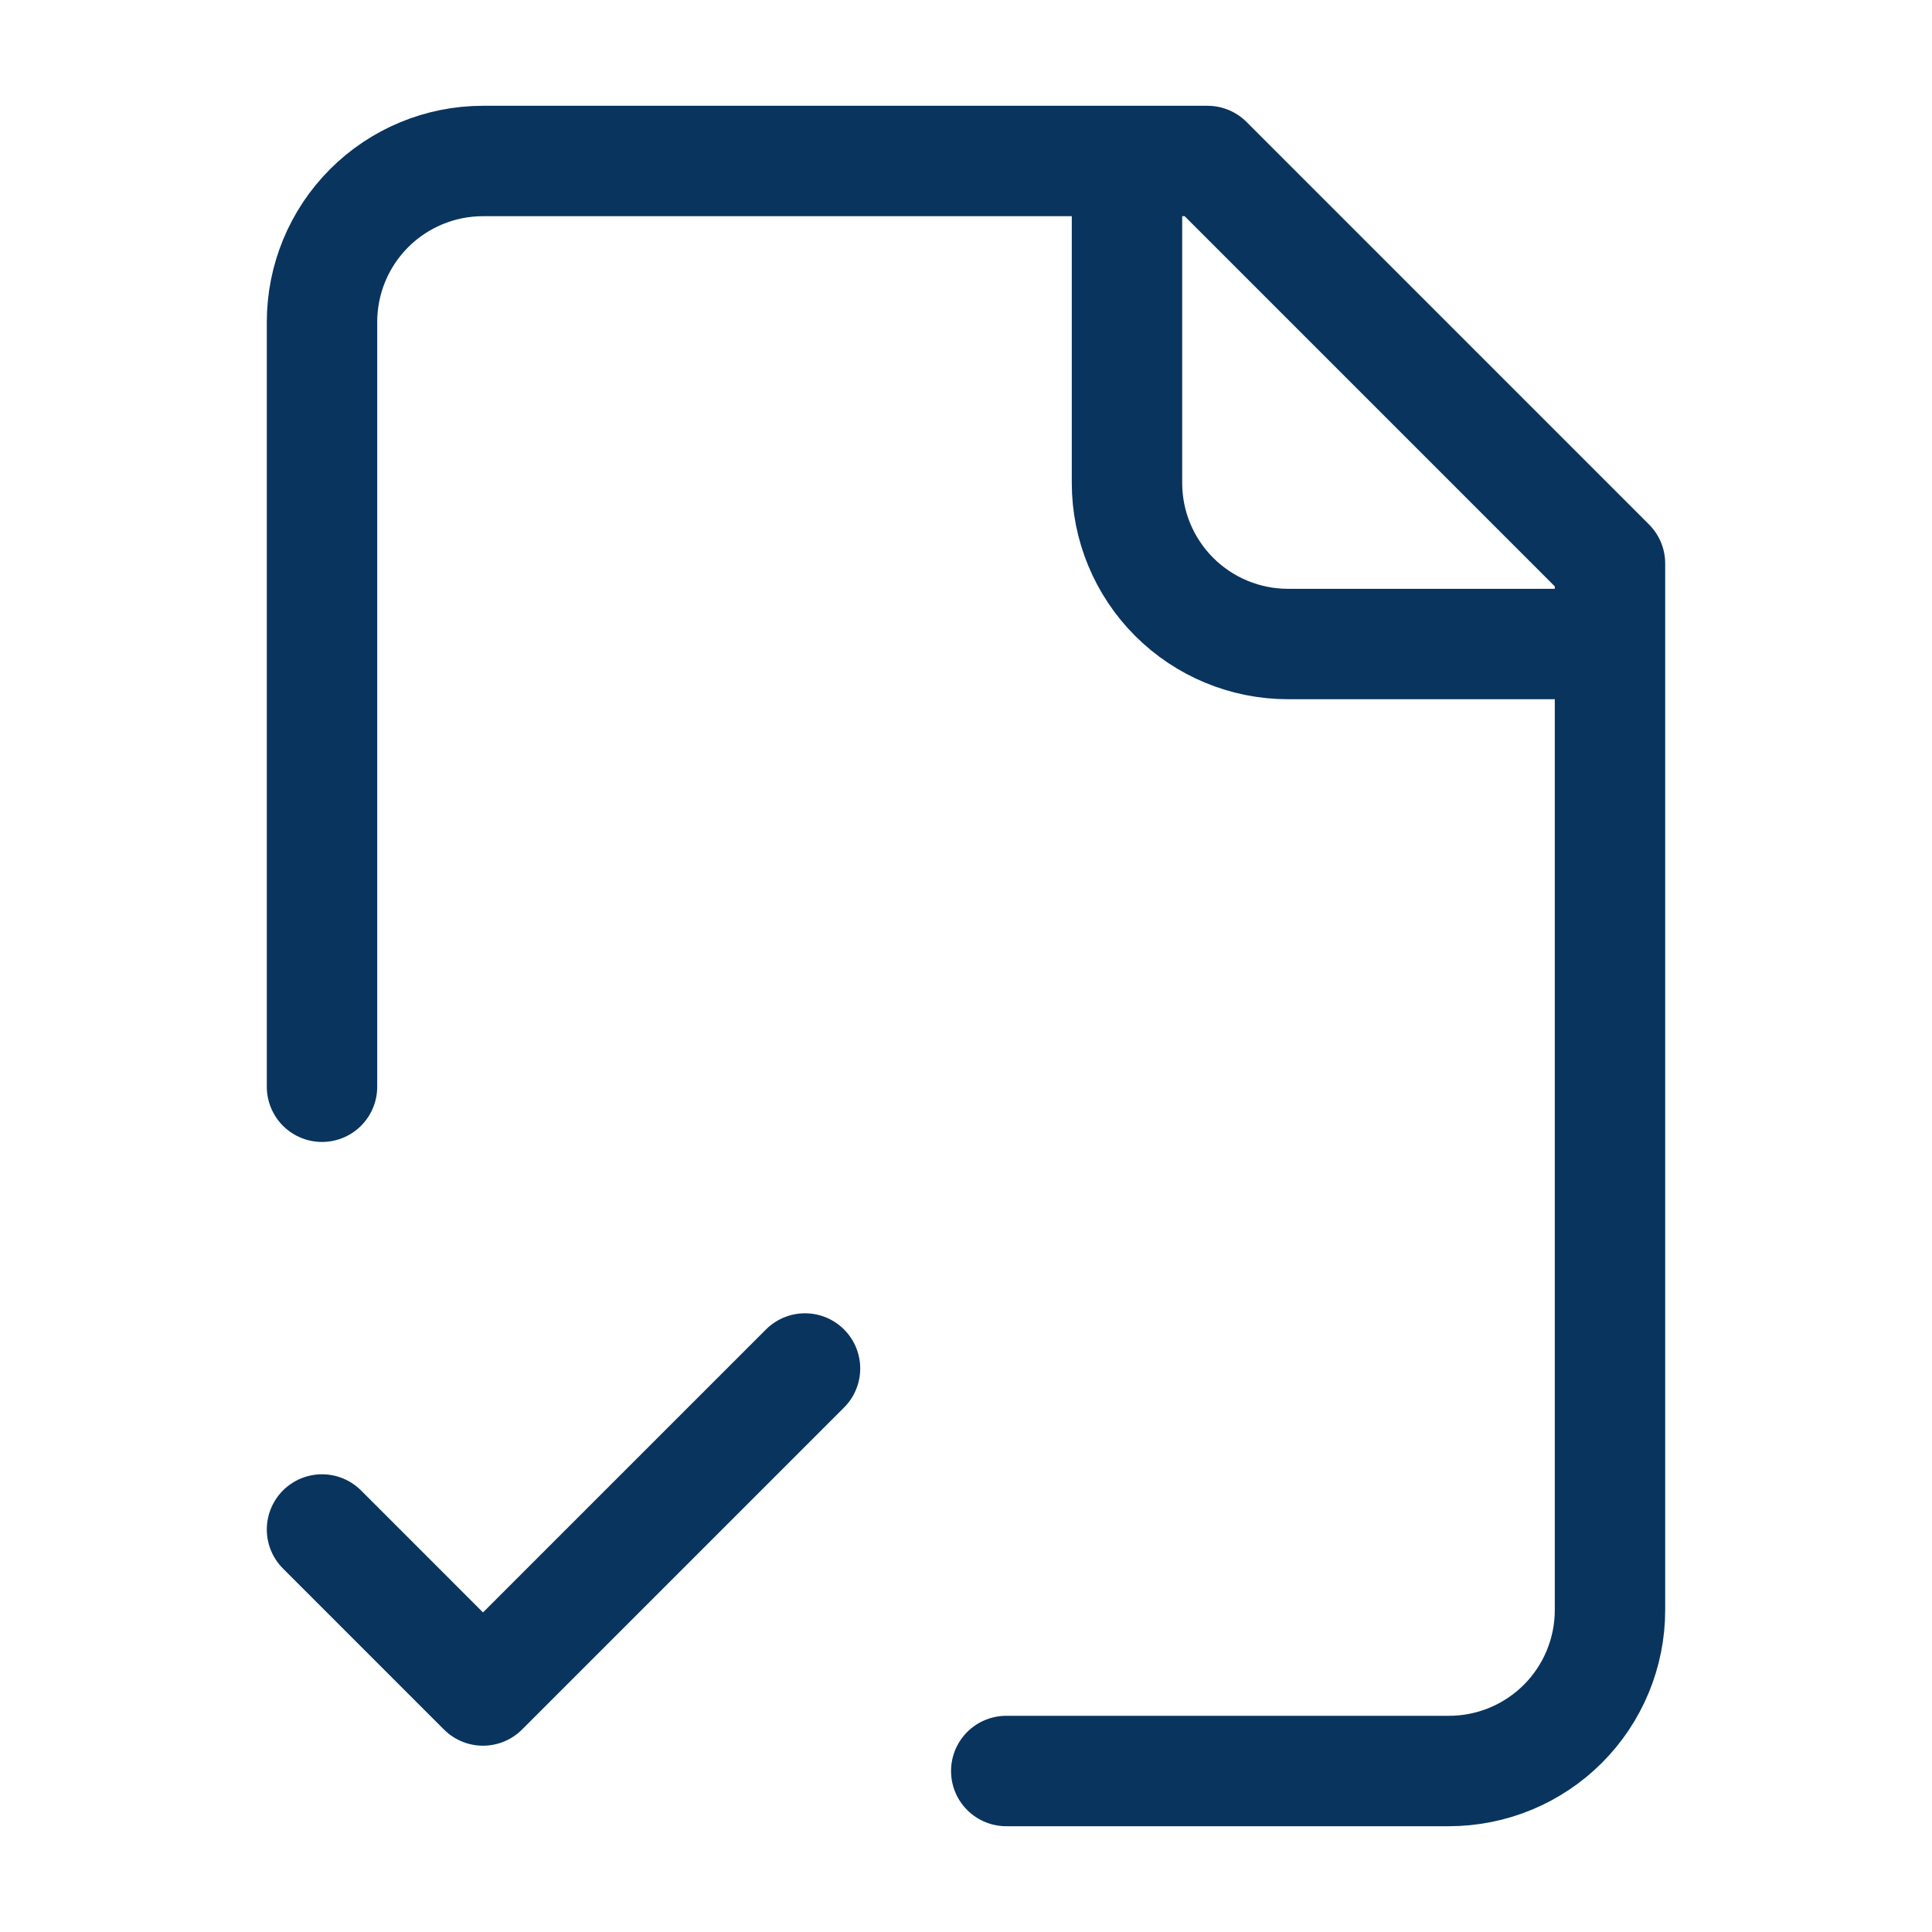 <svg width="70" height="70" viewBox="0 0 70 70" fill="none" xmlns="http://www.w3.org/2000/svg">
<path d="M11.667 55.416L17.5 61.25L29.167 49.583" stroke="#09345E" stroke-width="4" stroke-linecap="round" stroke-linejoin="round"/>
<path d="M36.458 64.167H52.5C54.047 64.167 55.531 63.552 56.625 62.458C57.719 61.364 58.333 59.881 58.333 58.334V20.417L43.75 5.833H17.5C15.953 5.833 14.469 6.448 13.375 7.542C12.281 8.636 11.667 10.12 11.667 11.667V39.375M40.833 5.833V17.5C40.833 19.047 41.448 20.531 42.542 21.625C43.636 22.719 45.12 23.334 46.667 23.334H58.333" stroke="#09345E" stroke-width="4" stroke-linecap="round" stroke-linejoin="round"/>
</svg>

